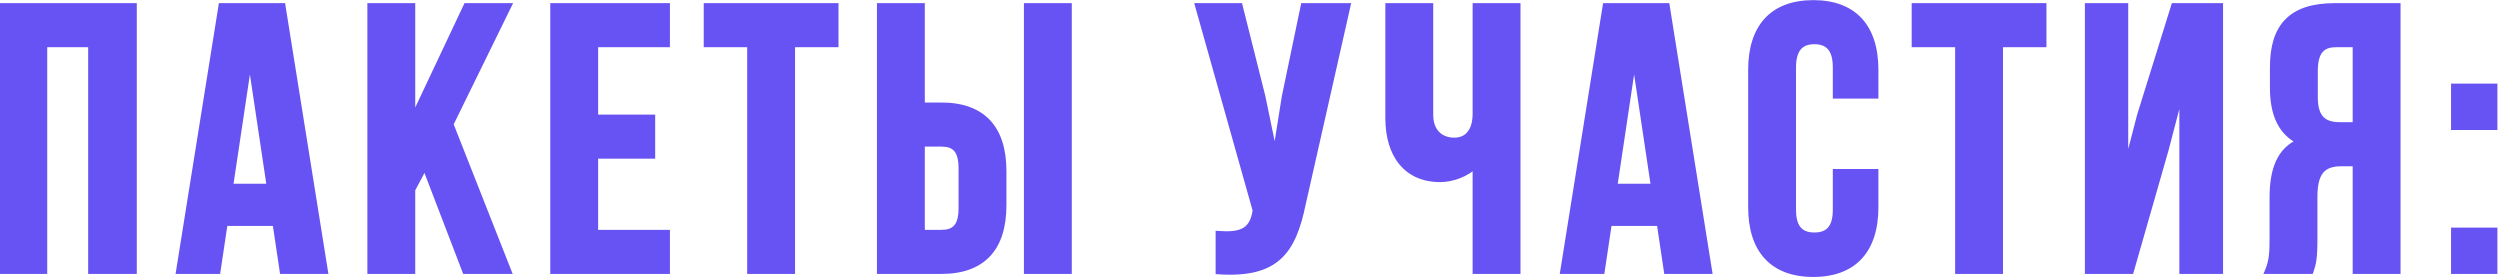 <?xml version="1.0" encoding="UTF-8"?> <svg xmlns="http://www.w3.org/2000/svg" width="397" height="44" viewBox="0 0 397 44" fill="none"> <path d="M7 7H14.5V43H21.22V1H0.4V43H7V7ZM44.846 1H35.185L28.465 43H34.526L35.666 35.38H43.766L44.906 43H51.566L44.846 1ZM39.685 8.44L42.865 29.68H36.505L39.685 8.44ZM73.899 43H80.679L71.499 19.72L80.679 1H74.079L65.439 19.3V1H58.839V43H65.439V30.1L67.479 26.26L73.899 43ZM94.483 7H105.883V1H87.883V43H105.883V37H94.483V24.7H103.543V18.7H94.483V7ZM112.253 7H119.153V43H125.753V7H132.653V1H112.253V7ZM149.479 43C156.079 43 159.319 39.34 159.319 32.62V27.16C159.319 20.44 156.079 16.78 149.479 16.78H146.359V1H139.759V43H149.479ZM146.359 37V22.78H149.479C151.579 22.78 152.719 23.74 152.719 26.74V33.04C152.719 36.04 151.579 37 149.479 37H146.359ZM169.699 43V1H163.099V43H169.699ZM213.942 1H207.042L204.042 15.4L202.482 25.18L200.442 15.34L196.842 1H190.302L199.422 33.4L199.362 33.76C198.822 36.82 196.902 37.42 193.542 37.18V43.06C202.722 43.66 205.302 39.88 206.862 32.32L213.942 1ZM234.354 1V18.04C234.354 20.86 233.034 22.36 230.934 22.36C228.834 22.36 227.094 21.04 227.094 18.22V1H220.494V18.76C220.494 24.52 223.314 28.42 228.714 28.42C230.514 28.42 232.914 27.64 234.354 26.08V43H240.954V1H234.354ZM264.656 1H254.996L248.276 43H254.336L255.476 35.38H263.576L264.716 43H271.376L264.656 1ZM259.496 8.44L262.676 29.68H256.316L259.496 8.44ZM291.55 27.34V33.34C291.55 36.34 290.23 37.42 288.13 37.42C286.03 37.42 284.71 36.34 284.71 33.34V10.66C284.71 7.66 286.03 6.52 288.13 6.52C290.23 6.52 291.55 7.66 291.55 10.66V15.16H297.79V11.08C297.79 4.36 294.43 0.52 287.95 0.52C281.47 0.52 278.11 4.36 278.11 11.08V32.92C278.11 39.64 281.47 43.48 287.95 43.48C294.43 43.48 297.79 39.64 297.79 32.92V27.34H291.55ZM304.075 7H310.975V43H317.575V7H324.475V1H304.075V7ZM343.881 23.74L346.581 13.42V43H352.521V1H345.261L339.861 18.34L337.461 27.58V1H331.581V43H338.361L343.881 23.74ZM366.907 43C367.267 41.92 367.507 41.26 367.507 37.84V31.24C367.507 27.34 368.827 25.9 371.827 25.9H374.107V43H380.707V1H370.747C363.907 1 360.967 4.18 360.967 10.66V13.96C360.967 18.28 362.347 21.1 365.287 22.48C361.987 23.86 360.907 27.04 360.907 31.42V37.9C360.907 39.94 360.847 41.44 360.187 43H366.907ZM374.107 7V19.9H371.527C369.067 19.9 367.567 18.82 367.567 15.46V11.32C367.567 8.32 368.587 7 370.927 7H374.107ZM389.727 36.64V43H396.087V36.64H389.727ZM389.727 13.78V20.14H396.087V13.78H389.727Z" fill="#6752F3"></path> <path d="M7 7V6.5H6.5V7H7ZM14.5 7H15V6.5H14.5V7ZM14.5 43H14V43.5H14.5V43ZM21.22 43V43.5H21.72V43H21.22ZM21.22 1H21.72V0.5H21.22V1ZM0.4 1V0.5H-0.1V1H0.4ZM0.4 43H-0.1V43.5H0.4V43ZM7 43V43.5H7.5V43H7ZM7 7.5H14.5V6.5H7V7.5ZM14 7V43H15V7H14ZM14.5 43.5H21.22V42.5H14.5V43.5ZM21.72 43V1H20.72V43H21.72ZM21.22 0.5H0.4V1.5H21.22V0.5ZM-0.1 1V43H0.9V1H-0.1ZM0.4 43.5H7V42.5H0.4V43.5ZM7.5 43V7H6.5V43H7.5ZM44.846 1L45.339 0.921L45.272 0.5H44.846V1ZM35.185 1V0.5H34.759L34.692 0.921L35.185 1ZM28.465 43L27.972 42.921L27.879 43.5H28.465V43ZM34.526 43V43.5H34.956L35.02 43.074L34.526 43ZM35.666 35.38V34.88H35.235L35.171 35.306L35.666 35.38ZM43.766 35.38L44.26 35.306L44.196 34.88H43.766V35.38ZM44.906 43L44.411 43.074L44.475 43.5H44.906V43ZM51.566 43V43.5H52.152L52.059 42.921L51.566 43ZM39.685 8.44L40.18 8.366H39.191L39.685 8.44ZM42.865 29.68V30.18H43.446L43.36 29.606L42.865 29.68ZM36.505 29.68L36.011 29.606L35.925 30.18H36.505V29.68ZM44.846 0.5H35.185V1.5H44.846V0.5ZM34.692 0.921L27.972 42.921L28.959 43.079L35.679 1.079L34.692 0.921ZM28.465 43.5H34.526V42.5H28.465V43.5ZM35.02 43.074L36.16 35.454L35.171 35.306L34.031 42.926L35.02 43.074ZM35.666 35.88H43.766V34.88H35.666V35.88ZM43.271 35.454L44.411 43.074L45.4 42.926L44.26 35.306L43.271 35.454ZM44.906 43.5H51.566V42.5H44.906V43.5ZM52.059 42.921L45.339 0.921L44.352 1.079L51.072 43.079L52.059 42.921ZM39.191 8.514L42.371 29.754L43.36 29.606L40.18 8.366L39.191 8.514ZM42.865 29.18H36.505V30.18H42.865V29.18ZM37 29.754L40.18 8.514L39.191 8.366L36.011 29.606L37 29.754ZM73.899 43L73.432 43.179L73.555 43.5H73.899V43ZM80.679 43V43.5H81.414L81.144 42.817L80.679 43ZM71.499 19.72L71.05 19.5L70.953 19.698L71.034 19.903L71.499 19.72ZM80.679 1L81.128 1.22L81.481 0.5H80.679V1ZM74.079 1V0.5H73.762L73.627 0.787L74.079 1ZM65.439 19.3H64.939L65.891 19.514L65.439 19.3ZM65.439 1H65.939V0.5H65.439V1ZM58.839 1V0.5H58.339V1H58.839ZM58.839 43H58.339V43.5H58.839V43ZM65.439 43V43.5H65.939V43H65.439ZM65.439 30.1L64.998 29.865L64.939 29.975V30.1H65.439ZM67.479 26.26L67.946 26.081L67.553 25.056L67.037 26.025L67.479 26.26ZM73.899 43.5H80.679V42.5H73.899V43.5ZM81.144 42.817L71.964 19.537L71.034 19.903L80.214 43.183L81.144 42.817ZM71.948 19.94L81.128 1.22L80.23 0.78L71.05 19.5L71.948 19.94ZM80.679 0.5H74.079V1.5H80.679V0.5ZM73.627 0.787L64.987 19.087L65.891 19.514L74.531 1.213L73.627 0.787ZM65.939 19.3V1H64.939V19.3H65.939ZM65.439 0.5H58.839V1.5H65.439V0.5ZM58.339 1V43H59.339V1H58.339ZM58.839 43.5H65.439V42.5H58.839V43.5ZM65.939 43V30.1H64.939V43H65.939ZM65.881 30.335L67.921 26.495L67.037 26.025L64.998 29.865L65.881 30.335ZM67.012 26.439L73.432 43.179L74.366 42.821L67.946 26.081L67.012 26.439ZM94.483 7V6.5H93.983V7H94.483ZM105.883 7V7.5H106.383V7H105.883ZM105.883 1H106.383V0.5H105.883V1ZM87.883 1V0.5H87.383V1H87.883ZM87.883 43H87.383V43.5H87.883V43ZM105.883 43V43.5H106.383V43H105.883ZM105.883 37H106.383V36.5H105.883V37ZM94.483 37H93.983V37.5H94.483V37ZM94.483 24.7V24.2H93.983V24.7H94.483ZM103.543 24.7V25.2H104.043V24.7H103.543ZM103.543 18.7H104.043V18.2H103.543V18.7ZM94.483 18.7H93.983V19.2H94.483V18.7ZM94.483 7.5H105.883V6.5H94.483V7.5ZM106.383 7V1H105.383V7H106.383ZM105.883 0.5H87.883V1.5H105.883V0.5ZM87.383 1V43H88.383V1H87.383ZM87.883 43.5H105.883V42.5H87.883V43.5ZM106.383 43V37H105.383V43H106.383ZM105.883 36.5H94.483V37.5H105.883V36.5ZM94.983 37V24.7H93.983V37H94.983ZM94.483 25.2H103.543V24.2H94.483V25.2ZM104.043 24.7V18.7H103.043V24.7H104.043ZM103.543 18.2H94.483V19.2H103.543V18.2ZM94.983 18.7V7H93.983V18.7H94.983ZM112.253 7H111.753V7.5H112.253V7ZM119.153 7H119.653V6.5H119.153V7ZM119.153 43H118.653V43.5H119.153V43ZM125.753 43V43.5H126.253V43H125.753ZM125.753 7V6.5H125.253V7H125.753ZM132.653 7V7.5H133.153V7H132.653ZM132.653 1H133.153V0.5H132.653V1ZM112.253 1V0.5H111.753V1H112.253ZM112.253 7.5H119.153V6.5H112.253V7.5ZM118.653 7V43H119.653V7H118.653ZM119.153 43.5H125.753V42.5H119.153V43.5ZM126.253 43V7H125.253V43H126.253ZM125.753 7.5H132.653V6.5H125.753V7.5ZM133.153 7V1H132.153V7H133.153ZM132.653 0.5H112.253V1.5H132.653V0.5ZM111.753 1V7H112.753V1H111.753ZM146.359 16.78H145.859V17.28H146.359V16.78ZM146.359 1H146.859V0.5H146.359V1ZM139.759 1V0.5H139.259V1H139.759ZM139.759 43H139.259V43.5H139.759V43ZM146.359 37H145.859V37.5H146.359V37ZM146.359 22.78V22.28H145.859V22.78H146.359ZM169.699 43V43.5H170.199V43H169.699ZM169.699 1H170.199V0.5H169.699V1ZM163.099 1V0.5H162.599V1H163.099ZM163.099 43H162.599V43.5H163.099V43ZM149.479 43.5C152.87 43.5 155.482 42.558 157.24 40.671C158.992 38.79 159.819 36.053 159.819 32.62H158.819C158.819 35.907 158.027 38.36 156.509 39.989C154.996 41.612 152.688 42.5 149.479 42.5V43.5ZM159.819 32.62V27.16H158.819V32.62H159.819ZM159.819 27.16C159.819 23.727 158.992 20.99 157.24 19.109C155.482 17.222 152.87 16.28 149.479 16.28V17.28C152.688 17.28 154.996 18.168 156.509 19.791C158.027 21.42 158.819 23.873 158.819 27.16H159.819ZM149.479 16.28H146.359V17.28H149.479V16.28ZM146.859 16.78V1H145.859V16.78H146.859ZM146.359 0.5H139.759V1.5H146.359V0.5ZM139.259 1V43H140.259V1H139.259ZM139.759 43.5H149.479V42.5H139.759V43.5ZM146.859 37V22.78H145.859V37H146.859ZM146.359 23.28H149.479V22.28H146.359V23.28ZM149.479 23.28C150.462 23.28 151.101 23.505 151.513 23.968C151.939 24.446 152.219 25.284 152.219 26.74H153.219C153.219 25.196 152.93 24.054 152.26 23.302C151.577 22.535 150.597 22.28 149.479 22.28V23.28ZM152.219 26.74V33.04H153.219V26.74H152.219ZM152.219 33.04C152.219 34.496 151.939 35.334 151.513 35.812C151.101 36.275 150.462 36.5 149.479 36.5V37.5C150.597 37.5 151.577 37.245 152.26 36.477C152.93 35.726 153.219 34.584 153.219 33.04H152.219ZM149.479 36.5H146.359V37.5H149.479V36.5ZM170.199 43V1H169.199V43H170.199ZM169.699 0.5H163.099V1.5H169.699V0.5ZM162.599 1V43H163.599V1H162.599ZM163.099 43.5H169.699V42.5H163.099V43.5ZM213.942 1L214.43 1.11L214.568 0.5H213.942V1ZM207.042 1V0.5H206.635L206.552 0.898L207.042 1ZM204.042 15.4L203.552 15.298L203.55 15.31L203.548 15.321L204.042 15.4ZM202.482 25.18L201.992 25.282L202.976 25.259L202.482 25.18ZM200.442 15.34L200.931 15.239L200.929 15.228L200.927 15.218L200.442 15.34ZM196.842 1L197.327 0.878L197.232 0.5H196.842V1ZM190.302 1V0.5H189.642L189.821 1.135L190.302 1ZM199.422 33.4L199.915 33.482L199.933 33.372L199.903 33.264L199.422 33.4ZM199.362 33.76L199.854 33.847L199.855 33.842L199.362 33.76ZM193.542 37.18L193.577 36.681L193.042 36.643V37.18H193.542ZM193.542 43.06H193.042V43.528L193.509 43.559L193.542 43.06ZM206.862 32.32L206.374 32.21L206.372 32.219L206.862 32.32ZM213.942 0.5H207.042V1.5H213.942V0.5ZM206.552 0.898L203.552 15.298L204.531 15.502L207.531 1.102L206.552 0.898ZM203.548 15.321L201.988 25.101L202.976 25.259L204.536 15.479L203.548 15.321ZM202.971 25.078L200.931 15.239L199.952 15.441L201.992 25.282L202.971 25.078ZM200.927 15.218L197.327 0.878L196.357 1.122L199.957 15.462L200.927 15.218ZM196.842 0.5H190.302V1.5H196.842V0.5ZM189.821 1.135L198.941 33.535L199.903 33.264L190.783 0.865L189.821 1.135ZM198.929 33.318L198.869 33.678L199.855 33.842L199.915 33.482L198.929 33.318ZM198.869 33.673C198.618 35.1 198.068 35.854 197.279 36.264C196.443 36.698 195.245 36.8 193.577 36.681L193.506 37.679C195.199 37.8 196.641 37.722 197.74 37.151C198.885 36.556 199.566 35.48 199.854 33.847L198.869 33.673ZM193.042 37.18V43.06H194.042V37.18H193.042ZM193.509 43.559C198.16 43.863 201.264 43.066 203.397 41.119C205.51 39.19 206.569 36.215 207.352 32.421L206.372 32.219C205.595 35.985 204.584 38.68 202.722 40.381C200.879 42.064 198.103 42.857 193.574 42.561L193.509 43.559ZM207.35 32.43L214.43 1.11L213.454 0.89L206.374 32.21L207.35 32.43ZM234.354 1V0.5H233.854V1H234.354ZM227.094 1H227.594V0.5H227.094V1ZM220.494 1V0.5H219.994V1H220.494ZM234.354 26.08H234.854V24.801L233.987 25.741L234.354 26.08ZM234.354 43H233.854V43.5H234.354V43ZM240.954 43V43.5H241.454V43H240.954ZM240.954 1H241.454V0.5H240.954V1ZM233.854 1V18.04H234.854V1H233.854ZM233.854 18.04C233.854 19.379 233.54 20.333 233.044 20.942C232.559 21.537 231.855 21.86 230.934 21.86V22.86C232.113 22.86 233.119 22.433 233.819 21.573C234.508 20.727 234.854 19.521 234.854 18.04H233.854ZM230.934 21.86C229.987 21.86 229.162 21.564 228.576 20.99C227.994 20.42 227.594 19.524 227.594 18.22H226.594C226.594 19.736 227.065 20.91 227.877 21.705C228.686 22.496 229.781 22.86 230.934 22.86V21.86ZM227.594 18.22V1H226.594V18.22H227.594ZM227.094 0.5H220.494V1.5H227.094V0.5ZM219.994 1V18.76H220.994V1H219.994ZM219.994 18.76C219.994 21.715 220.717 24.255 222.191 26.066C223.678 27.891 225.883 28.92 228.714 28.92V27.92C226.146 27.92 224.241 26.999 222.967 25.434C221.681 23.855 220.994 21.566 220.994 18.76H219.994ZM228.714 28.92C230.621 28.92 233.167 28.103 234.721 26.419L233.987 25.741C232.661 27.177 230.407 27.92 228.714 27.92V28.92ZM233.854 26.08V43H234.854V26.08H233.854ZM234.354 43.5H240.954V42.5H234.354V43.5ZM241.454 43V1H240.454V43H241.454ZM240.954 0.5H234.354V1.5H240.954V0.5ZM264.656 1L265.15 0.921L265.083 0.5H264.656V1ZM254.996 1V0.5H254.57L254.503 0.921L254.996 1ZM248.276 43L247.783 42.921L247.69 43.5H248.276V43ZM254.336 43V43.5H254.767L254.831 43.074L254.336 43ZM255.476 35.38V34.88H255.046L254.982 35.306L255.476 35.38ZM263.576 35.38L264.071 35.306L264.007 34.88H263.576V35.38ZM264.716 43L264.222 43.074L264.286 43.5H264.716V43ZM271.376 43V43.5H271.963L271.87 42.921L271.376 43ZM259.496 8.44L259.991 8.366H259.002L259.496 8.44ZM262.676 29.68V30.18H263.257L263.171 29.606L262.676 29.68ZM256.316 29.68L255.822 29.606L255.736 30.18H256.316V29.68ZM264.656 0.5H254.996V1.5H264.656V0.5ZM254.503 0.921L247.783 42.921L248.77 43.079L255.49 1.079L254.503 0.921ZM248.276 43.5H254.336V42.5H248.276V43.5ZM254.831 43.074L255.971 35.454L254.982 35.306L253.842 42.926L254.831 43.074ZM255.476 35.88H263.576V34.88H255.476V35.88ZM263.082 35.454L264.222 43.074L265.211 42.926L264.071 35.306L263.082 35.454ZM264.716 43.5H271.376V42.5H264.716V43.5ZM271.87 42.921L265.15 0.921L264.163 1.079L270.883 43.079L271.87 42.921ZM259.002 8.514L262.182 29.754L263.171 29.606L259.991 8.366L259.002 8.514ZM262.676 29.18H256.316V30.18H262.676V29.18ZM256.811 29.754L259.991 8.514L259.002 8.366L255.822 29.606L256.811 29.754ZM291.55 27.34V26.84H291.05V27.34H291.55ZM291.55 15.16H291.05V15.66H291.55V15.16ZM297.79 15.16V15.66H298.29V15.16H297.79ZM297.79 27.34H298.29V26.84H297.79V27.34ZM291.05 27.34V33.34H292.05V27.34H291.05ZM291.05 33.34C291.05 34.778 290.732 35.652 290.259 36.167C289.795 36.672 289.099 36.92 288.13 36.92V37.92C289.261 37.92 290.275 37.628 290.996 36.843C291.708 36.068 292.05 34.902 292.05 33.34H291.05ZM288.13 36.92C287.161 36.92 286.465 36.672 286.001 36.167C285.528 35.652 285.21 34.778 285.21 33.34H284.21C284.21 34.902 284.552 36.068 285.264 36.843C285.985 37.628 286.999 37.92 288.13 37.92V36.92ZM285.21 33.34V10.66H284.21V33.34H285.21ZM285.21 10.66C285.21 9.222 285.528 8.33 286.005 7.799C286.472 7.279 287.169 7.02 288.13 7.02V6.02C286.991 6.02 285.978 6.331 285.26 7.131C284.552 7.92 284.21 9.098 284.21 10.66H285.21ZM288.13 7.02C289.091 7.02 289.788 7.279 290.255 7.799C290.732 8.33 291.05 9.222 291.05 10.66H292.05C292.05 9.098 291.708 7.92 291 7.131C290.282 6.331 289.269 6.02 288.13 6.02V7.02ZM291.05 10.66V15.16H292.05V10.66H291.05ZM291.55 15.66H297.79V14.66H291.55V15.66ZM298.29 15.16V11.08H297.29V15.16H298.29ZM298.29 11.08C298.29 7.643 297.431 4.865 295.669 2.942C293.9 1.013 291.29 0.02 287.95 0.02V1.02C291.09 1.02 293.4 1.947 294.931 3.618C296.469 5.295 297.29 7.797 297.29 11.08H298.29ZM287.95 0.02C284.61 0.02 282 1.013 280.231 2.942C278.469 4.865 277.61 7.643 277.61 11.08H278.61C278.61 7.797 279.431 5.295 280.969 3.618C282.5 1.947 284.81 1.02 287.95 1.02V0.02ZM277.61 11.08V32.92H278.61V11.08H277.61ZM277.61 32.92C277.61 36.357 278.469 39.136 280.231 41.058C282 42.987 284.61 43.98 287.95 43.98V42.98C284.81 42.98 282.5 42.053 280.969 40.382C279.431 38.705 278.61 36.203 278.61 32.92H277.61ZM287.95 43.98C291.29 43.98 293.9 42.987 295.669 41.058C297.431 39.136 298.29 36.357 298.29 32.92H297.29C297.29 36.203 296.469 38.705 294.931 40.382C293.4 42.053 291.09 42.98 287.95 42.98V43.98ZM298.29 32.92V27.34H297.29V32.92H298.29ZM297.79 26.84H291.55V27.84H297.79V26.84ZM304.075 7H303.575V7.5H304.075V7ZM310.975 7H311.475V6.5H310.975V7ZM310.975 43H310.475V43.5H310.975V43ZM317.575 43V43.5H318.075V43H317.575ZM317.575 7V6.5H317.075V7H317.575ZM324.475 7V7.5H324.975V7H324.475ZM324.475 1H324.975V0.5H324.475V1ZM304.075 1V0.5H303.575V1H304.075ZM304.075 7.5H310.975V6.5H304.075V7.5ZM310.475 7V43H311.475V7H310.475ZM310.975 43.5H317.575V42.5H310.975V43.5ZM318.075 43V7H317.075V43H318.075ZM317.575 7.5H324.475V6.5H317.575V7.5ZM324.975 7V1H323.975V7H324.975ZM324.475 0.5H304.075V1.5H324.475V0.5ZM303.575 1V7H304.575V1H303.575ZM343.881 23.74L344.362 23.878L344.365 23.867L343.881 23.74ZM346.581 13.42H347.081L346.098 13.293L346.581 13.42ZM346.581 43H346.081V43.5H346.581V43ZM352.521 43V43.5H353.021V43H352.521ZM352.521 1H353.021V0.5H352.521V1ZM345.261 1V0.5H344.893L344.784 0.851L345.261 1ZM339.861 18.34L339.384 18.191L339.38 18.203L339.377 18.214L339.861 18.34ZM337.461 27.58H336.961L337.945 27.706L337.461 27.58ZM337.461 1H337.961V0.5H337.461V1ZM331.581 1V0.5H331.081V1H331.581ZM331.581 43H331.081V43.5H331.581V43ZM338.361 43V43.5H338.738L338.842 43.138L338.361 43ZM344.365 23.867L347.065 13.547L346.098 13.293L343.398 23.613L344.365 23.867ZM346.081 13.42V43H347.081V13.42H346.081ZM346.581 43.5H352.521V42.5H346.581V43.5ZM353.021 43V1H352.021V43H353.021ZM352.521 0.5H345.261V1.5H352.521V0.5ZM344.784 0.851L339.384 18.191L340.339 18.489L345.739 1.149L344.784 0.851ZM339.377 18.214L336.977 27.454L337.945 27.706L340.345 18.466L339.377 18.214ZM337.961 27.58V1H336.961V27.58H337.961ZM337.461 0.5H331.581V1.5H337.461V0.5ZM331.081 1V43H332.081V1H331.081ZM331.581 43.5H338.361V42.5H331.581V43.5ZM338.842 43.138L344.362 23.878L343.401 23.602L337.881 42.862L338.842 43.138ZM366.907 43V43.5H367.267L367.381 43.158L366.907 43ZM374.107 25.9H374.607V25.4H374.107V25.9ZM374.107 43H373.607V43.5H374.107V43ZM380.707 43V43.5H381.207V43H380.707ZM380.707 1H381.207V0.5H380.707V1ZM365.287 22.48L365.48 22.941L366.52 22.506L365.499 22.027L365.287 22.48ZM360.187 43L359.726 42.805L359.432 43.5H360.187V43ZM374.107 7H374.607V6.5H374.107V7ZM374.107 19.9V20.4H374.607V19.9H374.107ZM367.381 43.158C367.562 42.616 367.725 42.144 367.837 41.369C367.947 40.606 368.007 39.557 368.007 37.84H367.007C367.007 39.543 366.947 40.534 366.847 41.226C366.749 41.906 366.612 42.304 366.432 42.842L367.381 43.158ZM368.007 37.84V31.24H367.007V37.84H368.007ZM368.007 31.24C368.007 29.324 368.336 28.137 368.926 27.427C369.496 26.742 370.399 26.4 371.827 26.4V25.4C370.254 25.4 368.997 25.778 368.157 26.788C367.338 27.773 367.007 29.256 367.007 31.24H368.007ZM371.827 26.4H374.107V25.4H371.827V26.4ZM373.607 25.9V43H374.607V25.9H373.607ZM374.107 43.5H380.707V42.5H374.107V43.5ZM381.207 43V1H380.207V43H381.207ZM380.707 0.5H370.747V1.5H380.707V0.5ZM370.747 0.5C367.259 0.5 364.658 1.31 362.937 3.048C361.216 4.785 360.467 7.355 360.467 10.66H361.467C361.467 7.485 362.188 5.225 363.647 3.752C365.105 2.28 367.394 1.5 370.747 1.5V0.5ZM360.467 10.66V13.96H361.467V10.66H360.467ZM360.467 13.96C360.467 18.389 361.893 21.439 365.074 22.933L365.499 22.027C362.801 20.761 361.467 18.171 361.467 13.96H360.467ZM365.094 22.019C361.502 23.521 360.407 26.985 360.407 31.42H361.407C361.407 27.095 362.471 24.199 365.48 22.941L365.094 22.019ZM360.407 31.42V37.9H361.407V31.42H360.407ZM360.407 37.9C360.407 39.941 360.343 41.348 359.726 42.805L360.647 43.195C361.351 41.532 361.407 39.94 361.407 37.9H360.407ZM360.187 43.5H366.907V42.5H360.187V43.5ZM373.607 7V19.9H374.607V7H373.607ZM374.107 19.4H371.527V20.4H374.107V19.4ZM371.527 19.4C370.359 19.4 369.528 19.142 368.98 18.588C368.429 18.032 368.067 17.078 368.067 15.46H367.067C367.067 17.202 367.454 18.468 368.269 19.292C369.086 20.117 370.235 20.4 371.527 20.4V19.4ZM368.067 15.46V11.32H367.067V15.46H368.067ZM368.067 11.32C368.067 9.857 368.319 8.915 368.764 8.342C369.186 7.798 369.853 7.5 370.927 7.5V6.5C369.661 6.5 368.647 6.862 367.974 7.728C367.324 8.565 367.067 9.783 367.067 11.32H368.067ZM370.927 7.5H374.107V6.5H370.927V7.5ZM389.727 36.64V36.14H389.227V36.64H389.727ZM389.727 43H389.227V43.5H389.727V43ZM396.087 43V43.5H396.587V43H396.087ZM396.087 36.64H396.587V36.14H396.087V36.64ZM389.727 13.78V13.28H389.227V13.78H389.727ZM389.727 20.14H389.227V20.64H389.727V20.14ZM396.087 20.14V20.64H396.587V20.14H396.087ZM396.087 13.78H396.587V13.28H396.087V13.78ZM389.227 36.64V43H390.227V36.64H389.227ZM389.727 43.5H396.087V42.5H389.727V43.5ZM396.587 43V36.64H395.587V43H396.587ZM396.087 36.14H389.727V37.14H396.087V36.14ZM389.227 13.78V20.14H390.227V13.78H389.227ZM389.727 20.64H396.087V19.64H389.727V20.64ZM396.587 20.14V13.78H395.587V20.14H396.587ZM396.087 13.28H389.727V14.28H396.087V13.28Z" fill="#6752F3"></path> </svg> 